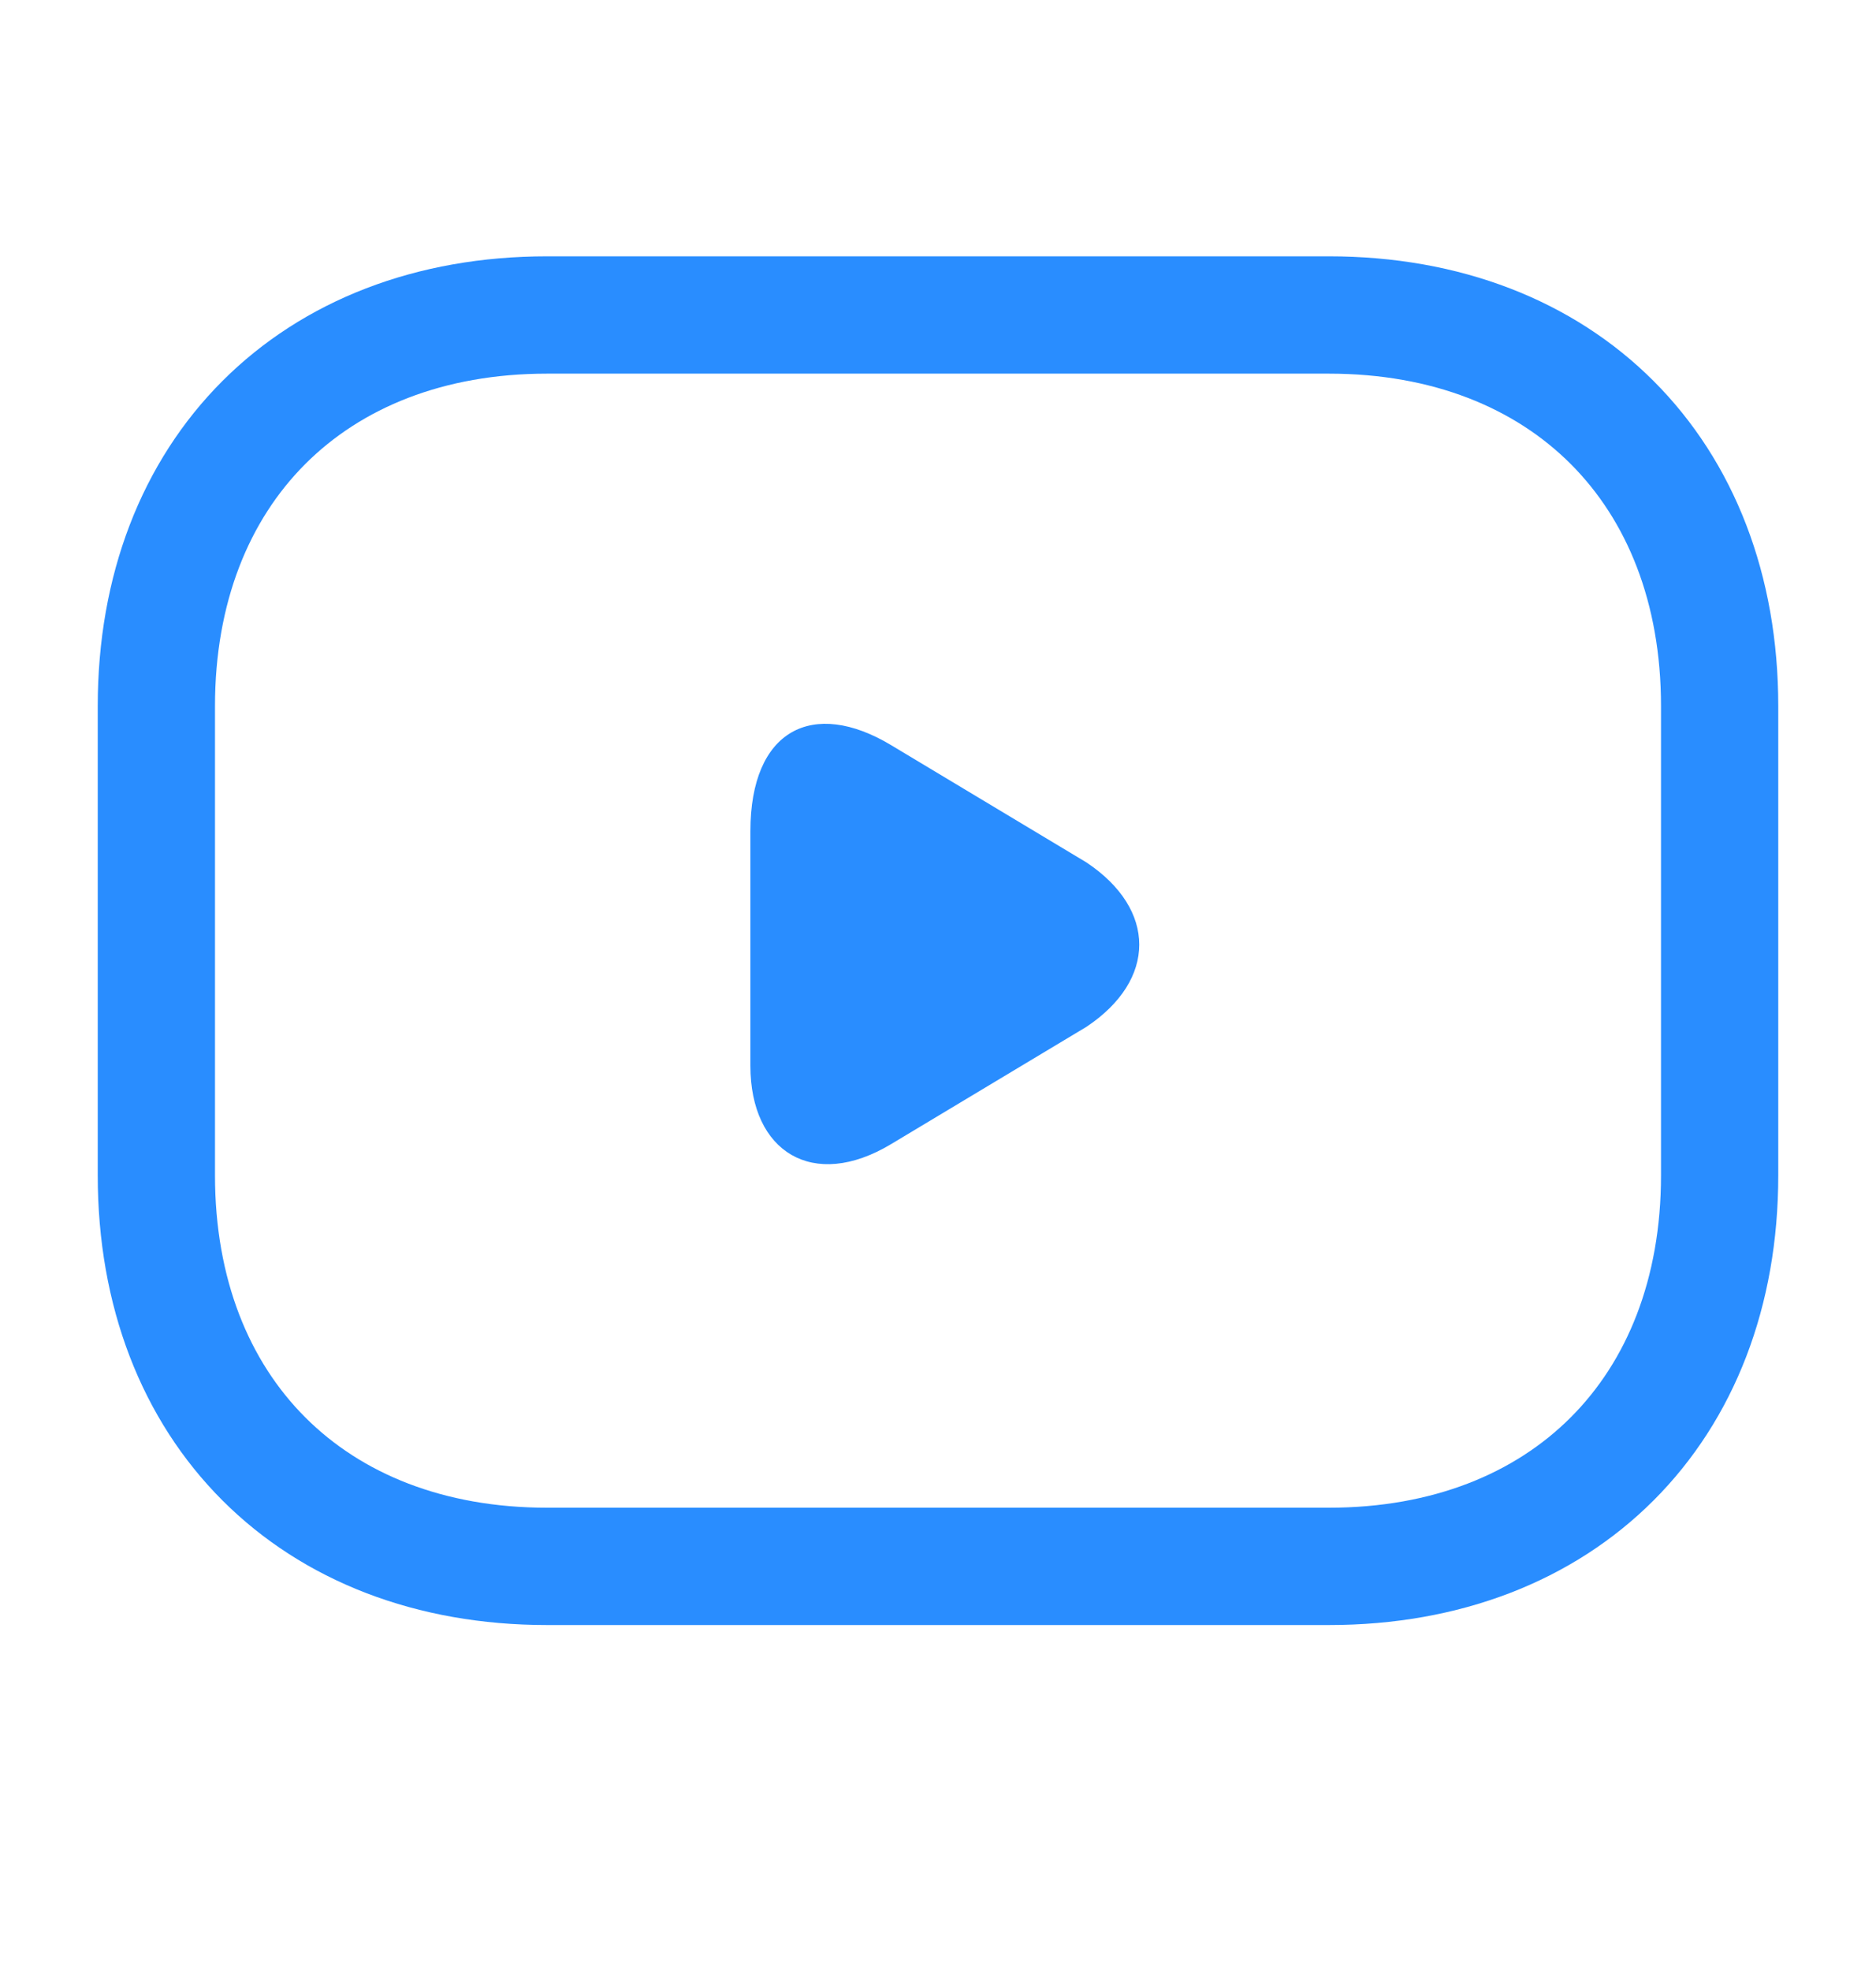 <svg width="20" height="21" viewBox="0 0 20 21" fill="none" xmlns="http://www.w3.org/2000/svg">
<path d="M14.167 16.689H5.833C3.333 16.689 1.667 15.023 1.667 12.523V7.523C1.667 5.023 3.333 3.356 5.833 3.356H14.167C16.667 3.356 18.333 5.023 18.333 7.523V12.523C18.333 15.023 16.667 16.689 14.167 16.689Z" stroke="#298DFF" stroke-width="1.25" stroke-miterlimit="10" stroke-linecap="round" stroke-linejoin="round"/>
<path d="M9.5 7.939L11.583 9.189C12.333 9.689 12.333 10.44 11.583 10.94L9.5 12.19C8.667 12.69 8 12.273 8 11.356V8.856C8 7.773 8.667 7.439 9.5 7.939Z" fill="#298DFF"/>
</svg>
